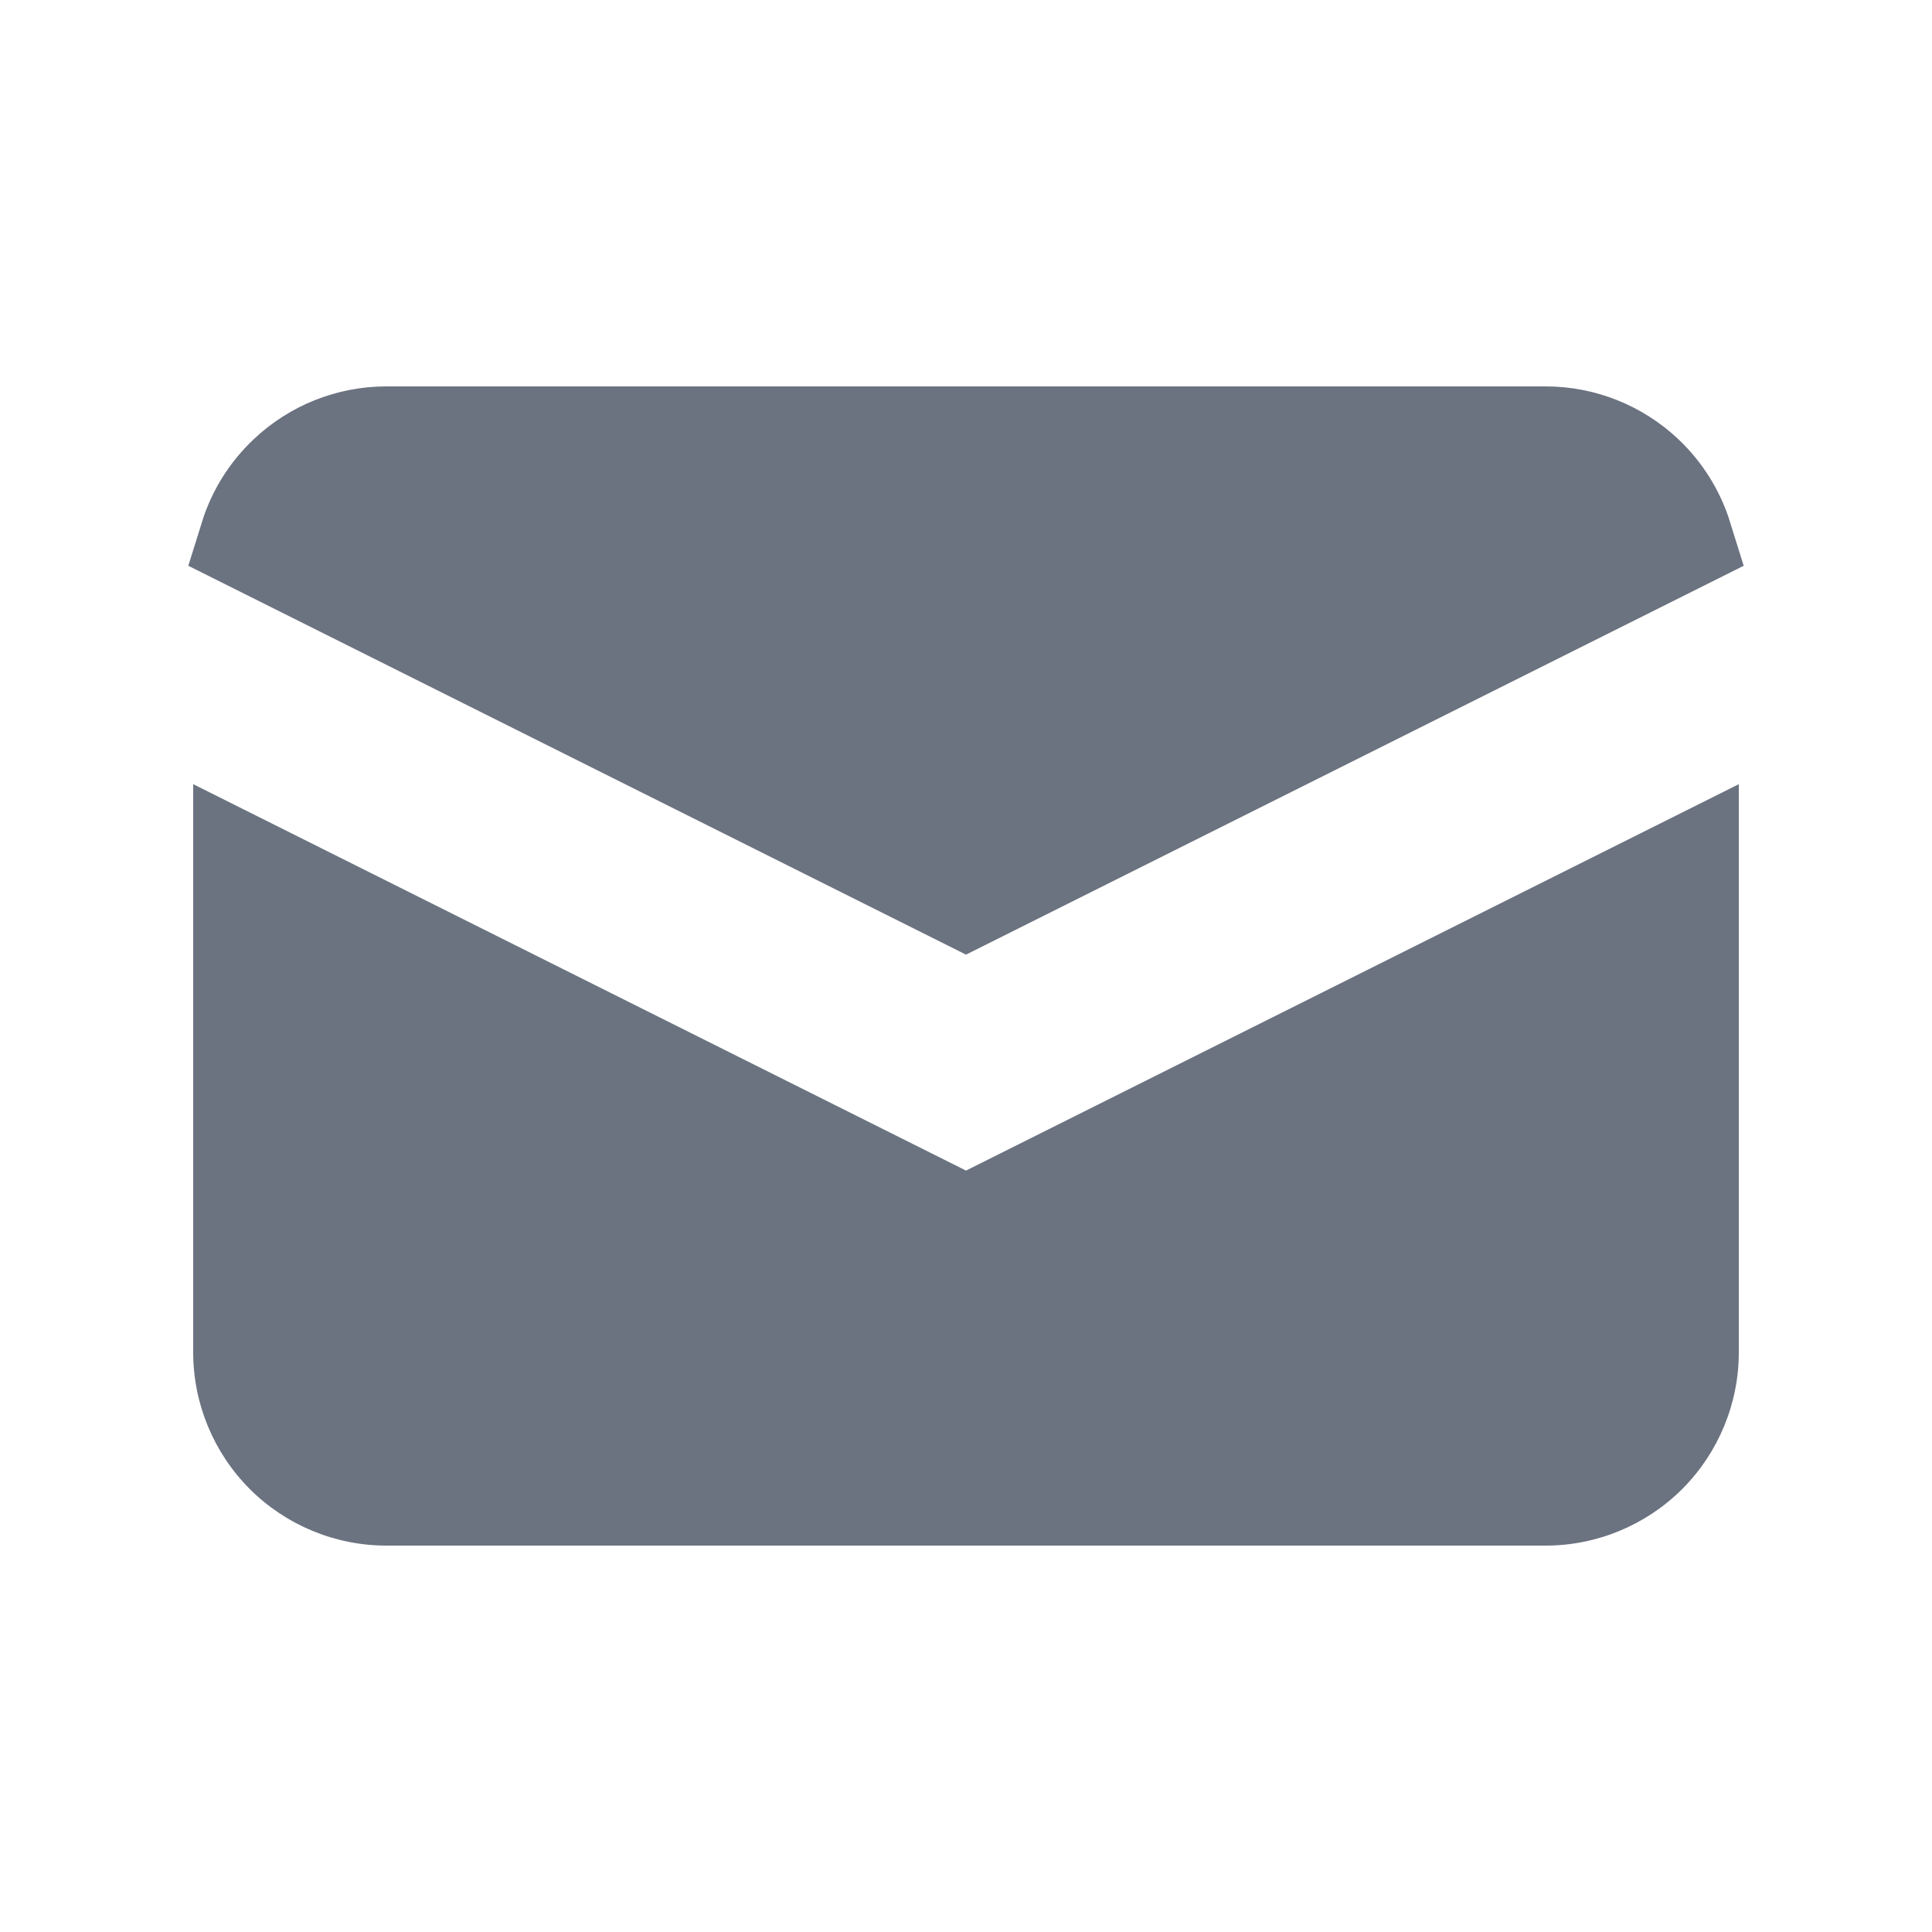 <svg xmlns="http://www.w3.org/2000/svg" width="18" height="18" viewBox="0 0 18 18" fill="none"><path d="M2.358 5.014C2.424 4.802 2.544 4.609 2.708 4.455C2.949 4.227 3.268 4.1 3.6 4.1H3.6H14.4L14.4 4.1C14.732 4.1 15.051 4.227 15.293 4.455C15.456 4.609 15.576 4.802 15.642 5.014L9 8.335L2.358 5.014Z" fill="#6B7280" stroke="#6B7280"></path><path d="M16.2 7.306L9 10.906L1.8 7.306V12.6C1.8 13.077 1.99 13.535 2.327 13.873C2.665 14.21 3.123 14.4 3.6 14.4H14.4C14.877 14.4 15.335 14.21 15.673 13.873C16.01 13.535 16.2 13.077 16.2 12.6V7.306Z" fill="#6B7280"></path></svg>